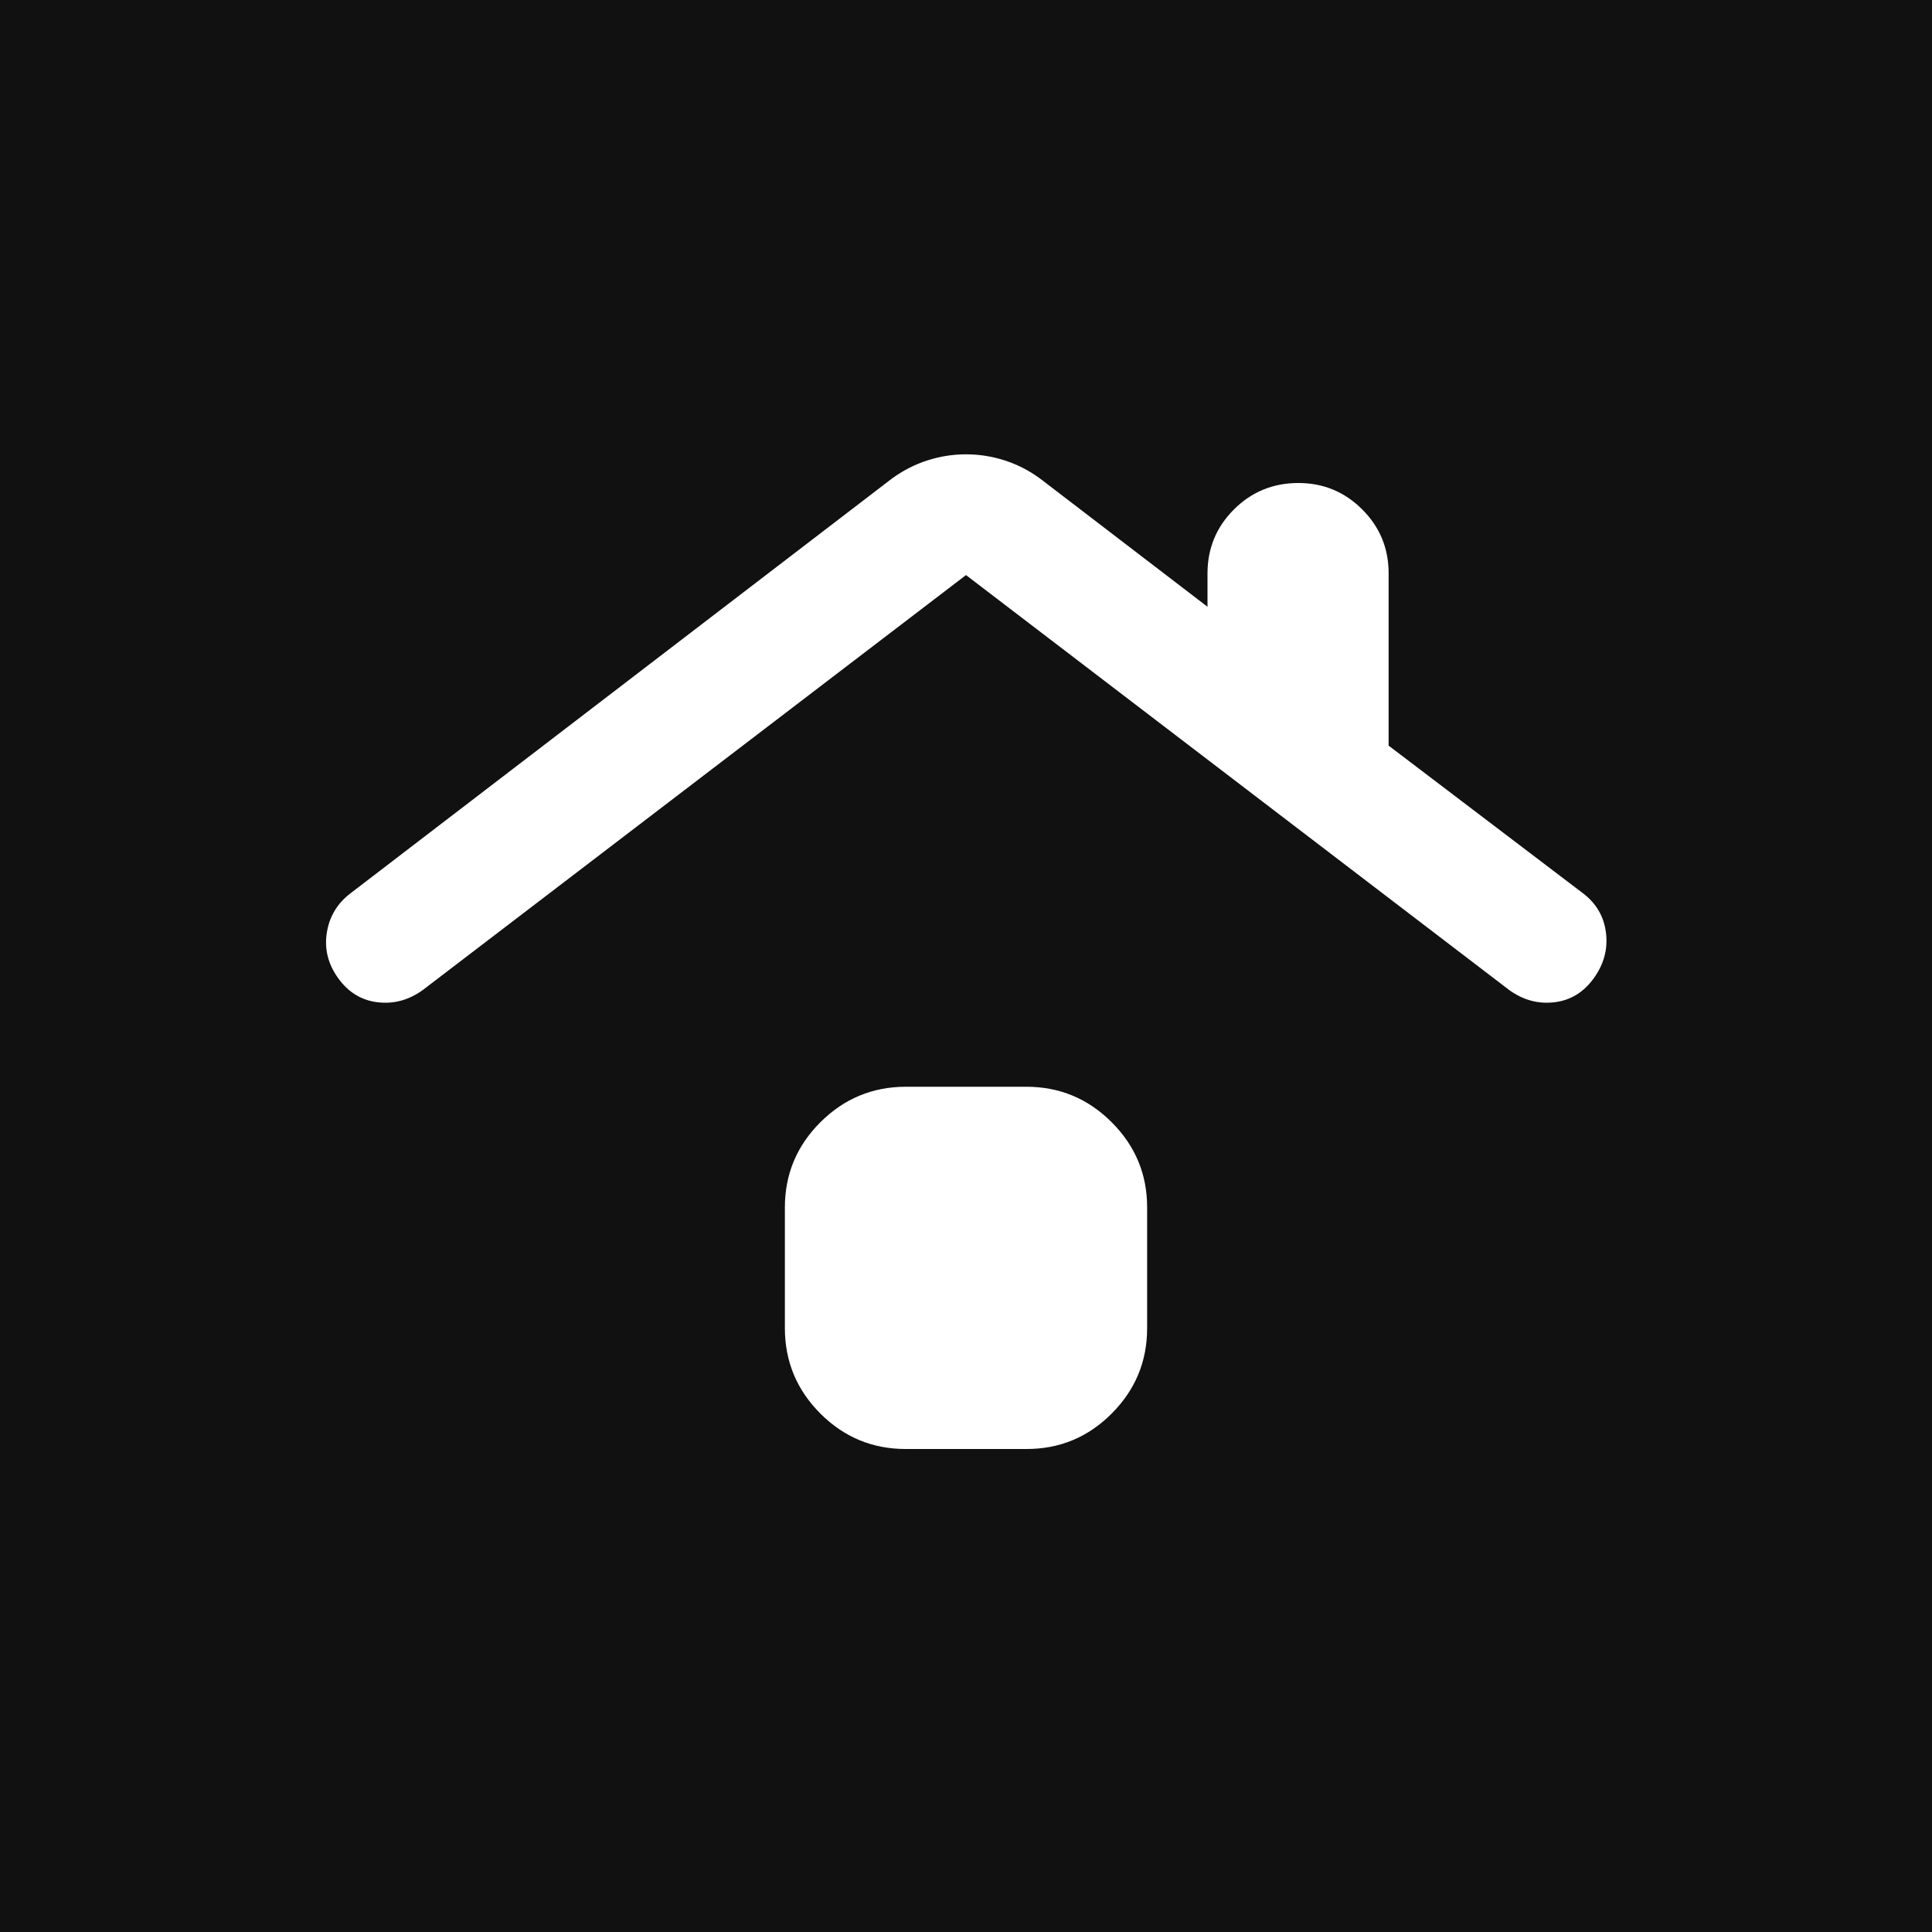 <svg width="32" height="32" viewBox="0 0 32 32" fill="none" xmlns="http://www.w3.org/2000/svg">
<rect width="32" height="32" fill="#111111"/>
<path d="M15 24C14.45 24 13.979 23.804 13.588 23.413C13.197 23.022 13.001 22.551 13 22V20C13 19.45 13.196 18.979 13.588 18.588C13.98 18.197 14.451 18.001 15 18H17C17.55 18 18.021 18.196 18.413 18.588C18.805 18.98 19.001 19.451 19 20V22C19 22.55 18.804 23.021 18.413 23.413C18.022 23.805 17.551 24.001 17 24H15ZM7 16.4C6.767 16.567 6.517 16.633 6.25 16.6C5.983 16.567 5.767 16.433 5.6 16.2C5.433 15.967 5.371 15.717 5.413 15.45C5.455 15.183 5.584 14.967 5.8 14.8L14.775 7.925C14.958 7.792 15.154 7.692 15.363 7.625C15.572 7.558 15.784 7.525 16 7.525C16.216 7.525 16.429 7.558 16.638 7.625C16.847 7.692 17.043 7.792 17.225 7.925L20 10.05V9.5C20 9.083 20.146 8.729 20.438 8.438C20.73 8.147 21.084 8.001 21.5 8C21.916 7.999 22.27 8.145 22.563 8.438C22.856 8.731 23.001 9.085 23 9.5V12.35L26.225 14.8C26.442 14.967 26.567 15.183 26.6 15.45C26.633 15.717 26.567 15.967 26.4 16.2C26.233 16.433 26.017 16.567 25.75 16.6C25.483 16.633 25.233 16.567 25 16.4L16 9.525L7 16.4Z" fill="white"/>
</svg>
